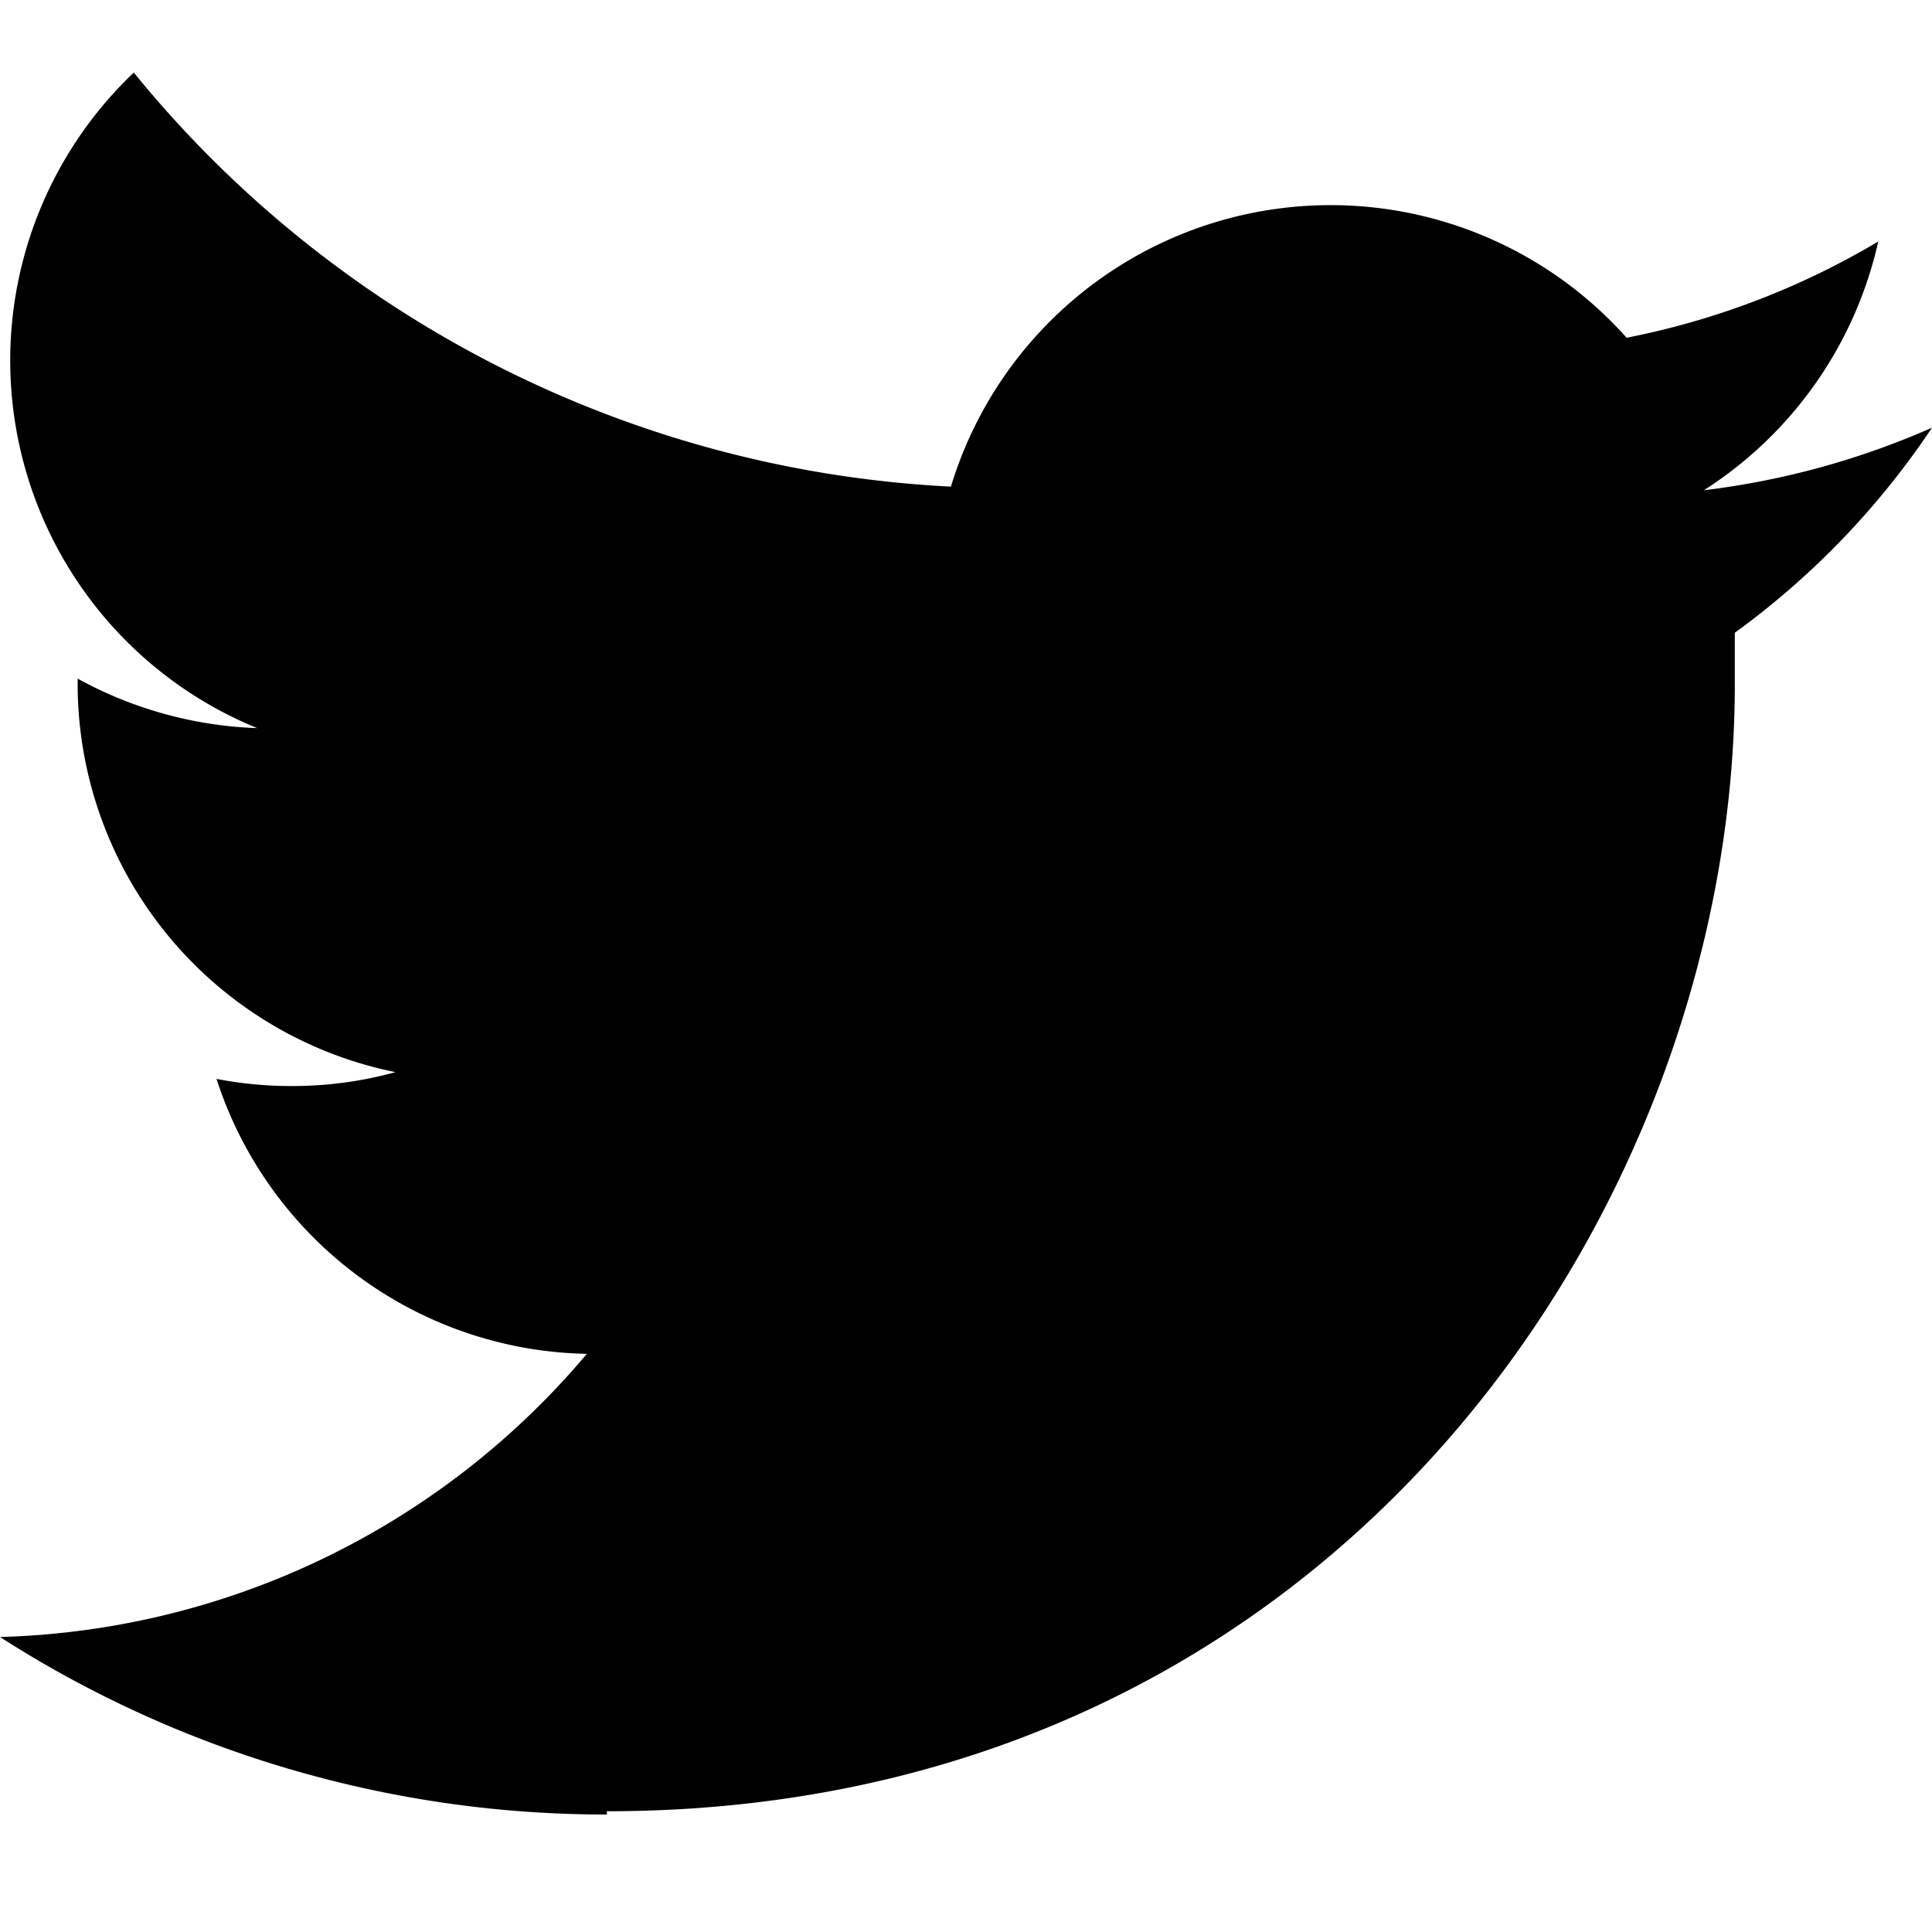 <svg xmlns="http://www.w3.org/2000/svg" width="16" height="16" fill="#000000" viewBox="0 0 16 16">
  <path d="M5.026 15c6.038 0 9.341-5.003 9.341-9.334v-.426A6.68 6.68 0 0 0 16 3.542a6.658 6.658 0 0 1-1.889.518A3.301 3.301 0 0 0 15.555 2a6.533 6.533 0 0 1-2.084.797A3.286 3.286 0 0 0 7.875 4.03a9.325 9.325 0 0 1-6.767-3.429A3.289 3.289 0 0 0 2.13 6.03a3.323 3.323 0 0 1-1.487-.41v.041a3.283 3.283 0 0 0 2.632 3.218 3.203 3.203 0 0 1-.865.115 3.23 3.23 0 0 1-.617-.059 3.288 3.288 0 0 0 3.067 2.277A6.588 6.588 0 0 1 0 13.557a9.29 9.29 0 0 0 5.026 1.47"/>
</svg>
